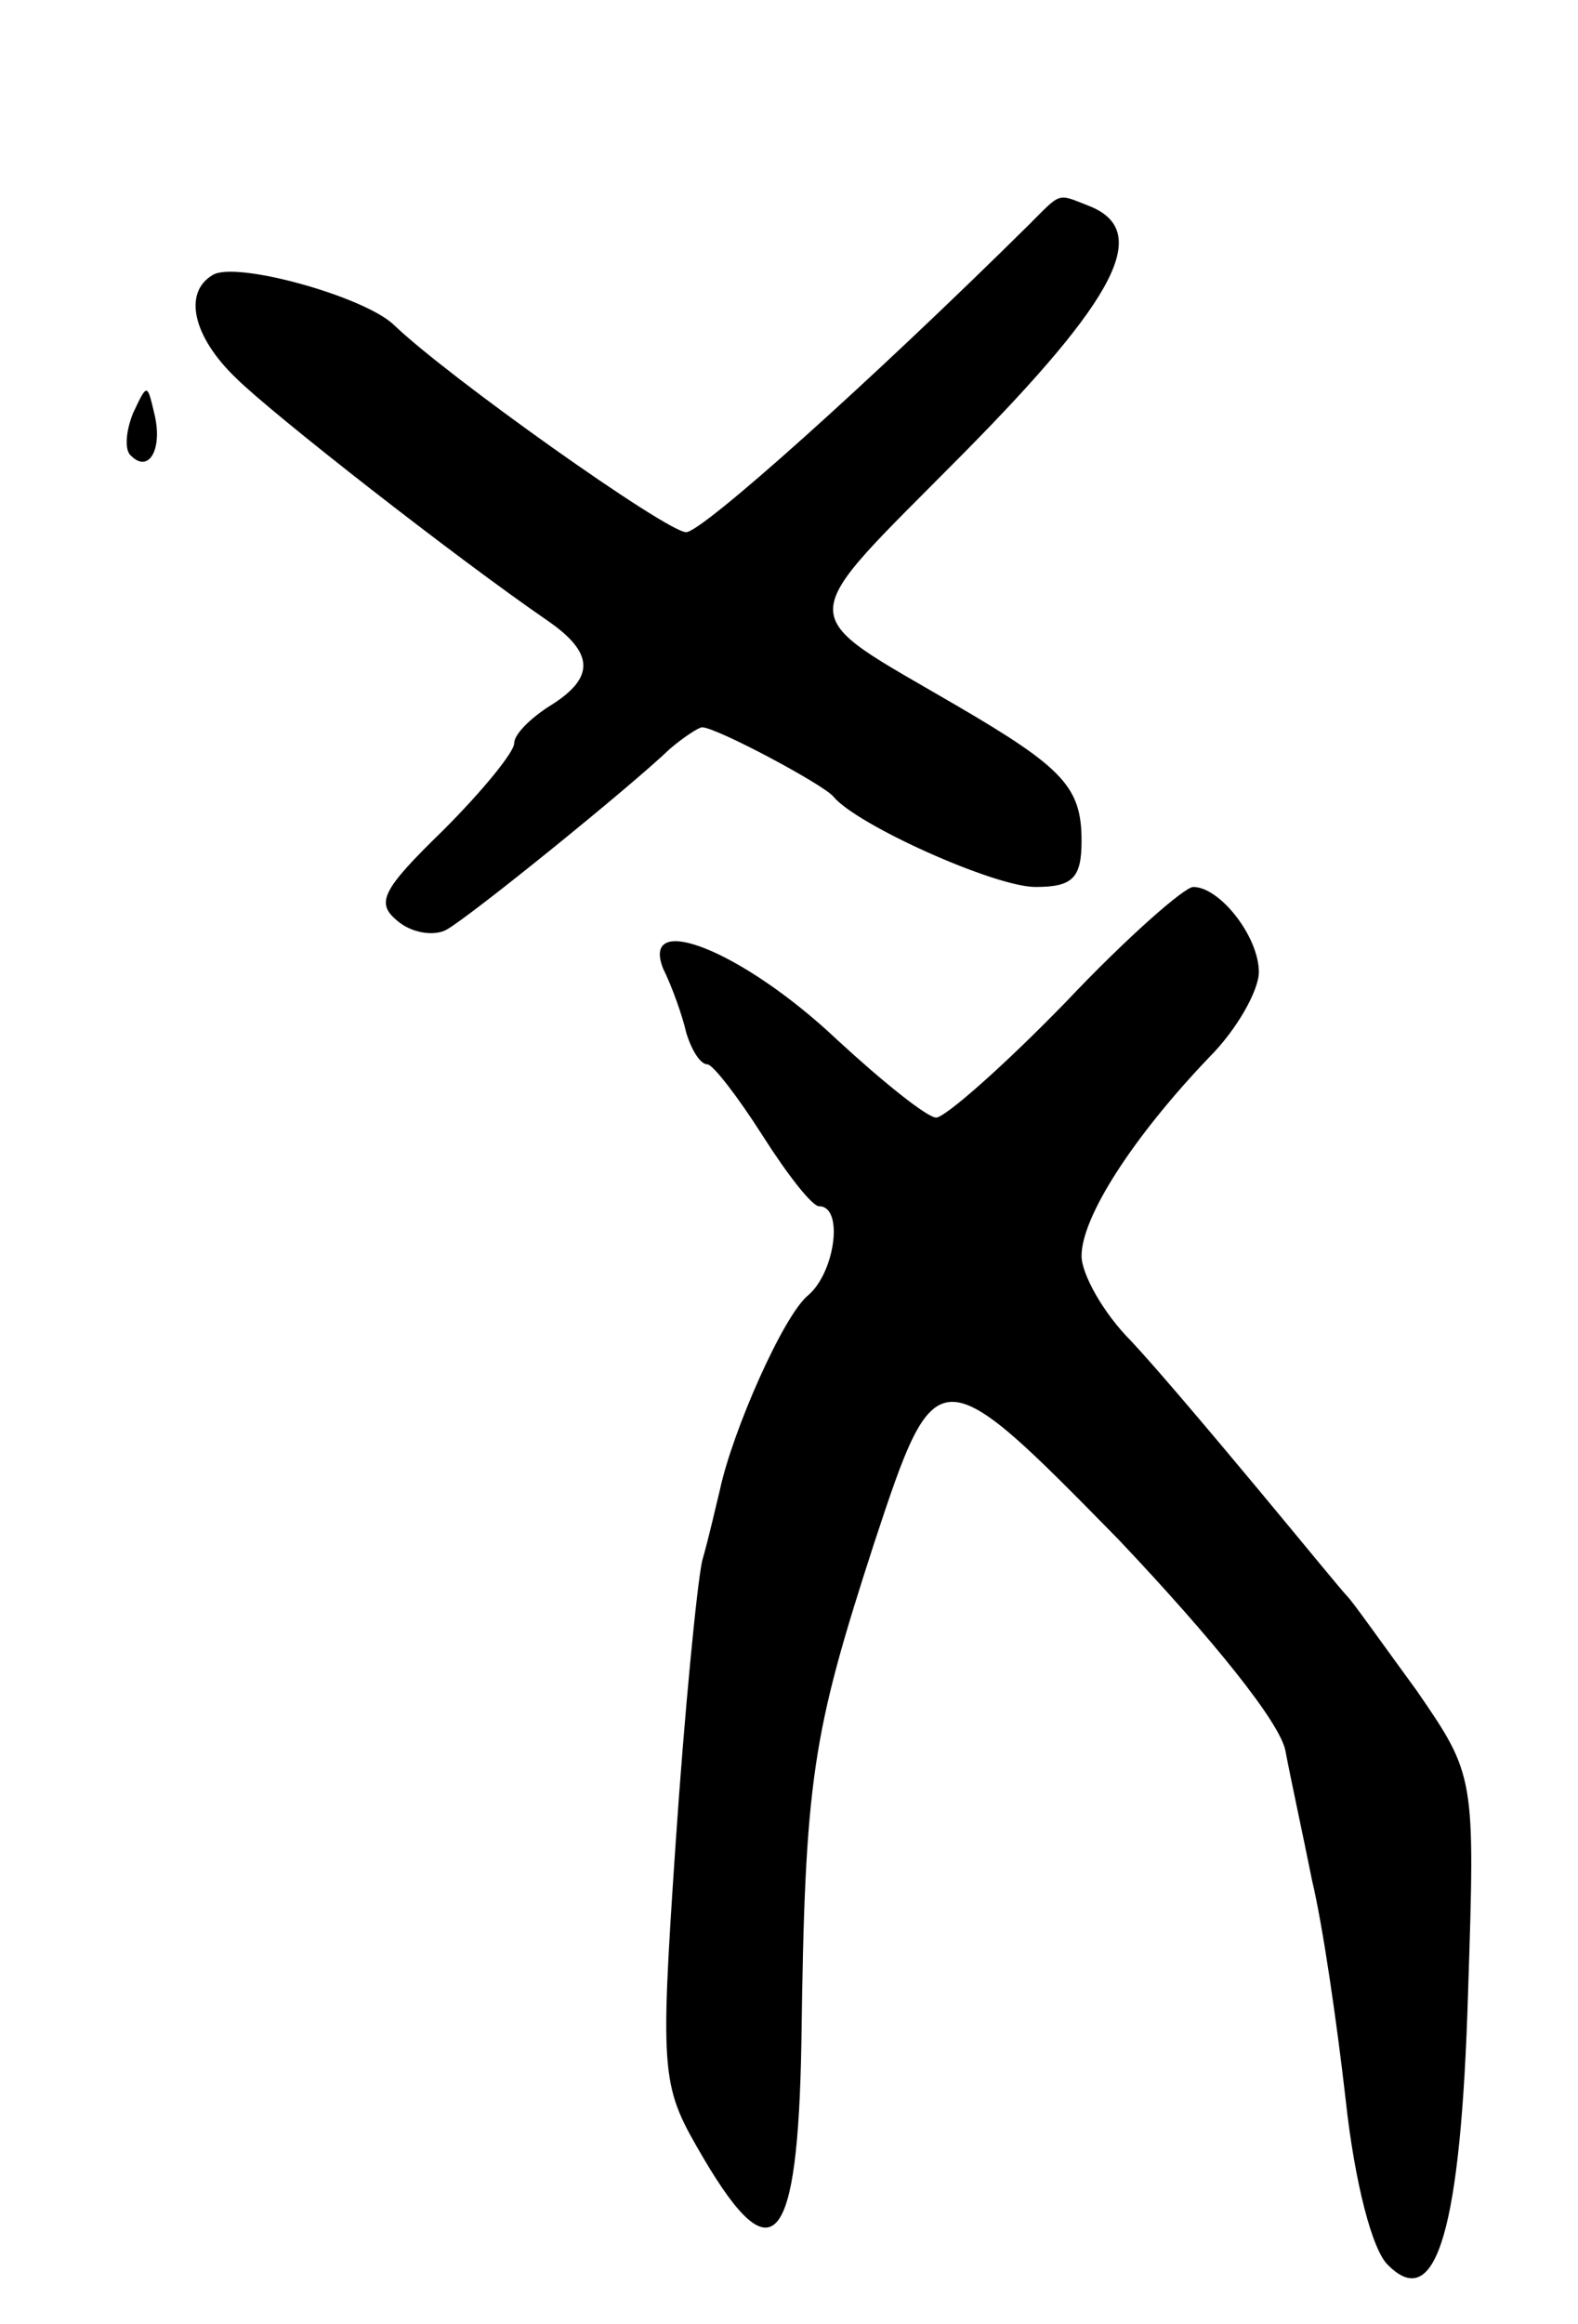<svg version="1.0" xmlns="http://www.w3.org/2000/svg" width="89" height="131" viewBox="0 0 89 131" ><g transform="translate(0,131) scale(0.1,-0.1)" ><path d="M580 1183 c-89 -88 -184 -173 -193 -173 -11 0 -135 88 -165 117 -17 16 -89 36 -102 28 -17 -10 -11 -35 13 -58 20 -20 125 -102 176 -137 26 -18 27 -32 1 -48 -11 -7 -20 -16 -20 -21 0 -5 -18 -27 -40 -49 -35 -34 -38 -41 -26 -51 8 -7 21 -9 28 -5 14 8 103 80 126 102 7 6 16 12 18 12 8 0 68 -32 74 -39 13 -16 91 -51 114 -51 21 0 26 5 26 26 0 30 -10 41 -70 76 -94 55 -94 44 3 142 87 88 107 126 71 140 -18 7 -15 8 -34 -11z"/><path d="M75 1077 c-4 -10 -5 -21 -1 -24 10 -10 18 4 13 24 -4 17 -4 17 -12 0z"/><path d="M601 745 c-35 -36 -68 -65 -73 -65 -5 0 -30 20 -56 44 -53 50 -111 73 -98 40 5 -10 11 -27 13 -36 3 -10 8 -18 12 -18 3 0 17 -18 31 -40 14 -22 28 -40 32 -40 14 0 9 -37 -6 -50 -14 -11 -43 -77 -50 -110 -2 -8 -6 -26 -10 -40 -3 -14 -10 -86 -15 -160 -9 -133 -8 -136 16 -177 39 -66 53 -50 55 66 2 149 6 173 41 281 35 106 36 106 138 2 53 -56 91 -103 94 -119 3 -16 10 -48 15 -73 6 -25 14 -80 19 -124 5 -46 15 -85 24 -93 27 -27 41 20 45 154 4 122 4 122 -29 170 -19 26 -36 50 -39 53 -3 3 -25 30 -50 60 -25 30 -57 68 -72 84 -16 16 -28 38 -28 48 0 22 29 67 72 112 16 16 28 38 28 48 0 20 -22 48 -37 48 -5 0 -38 -29 -72 -65z"/></g></svg> 
